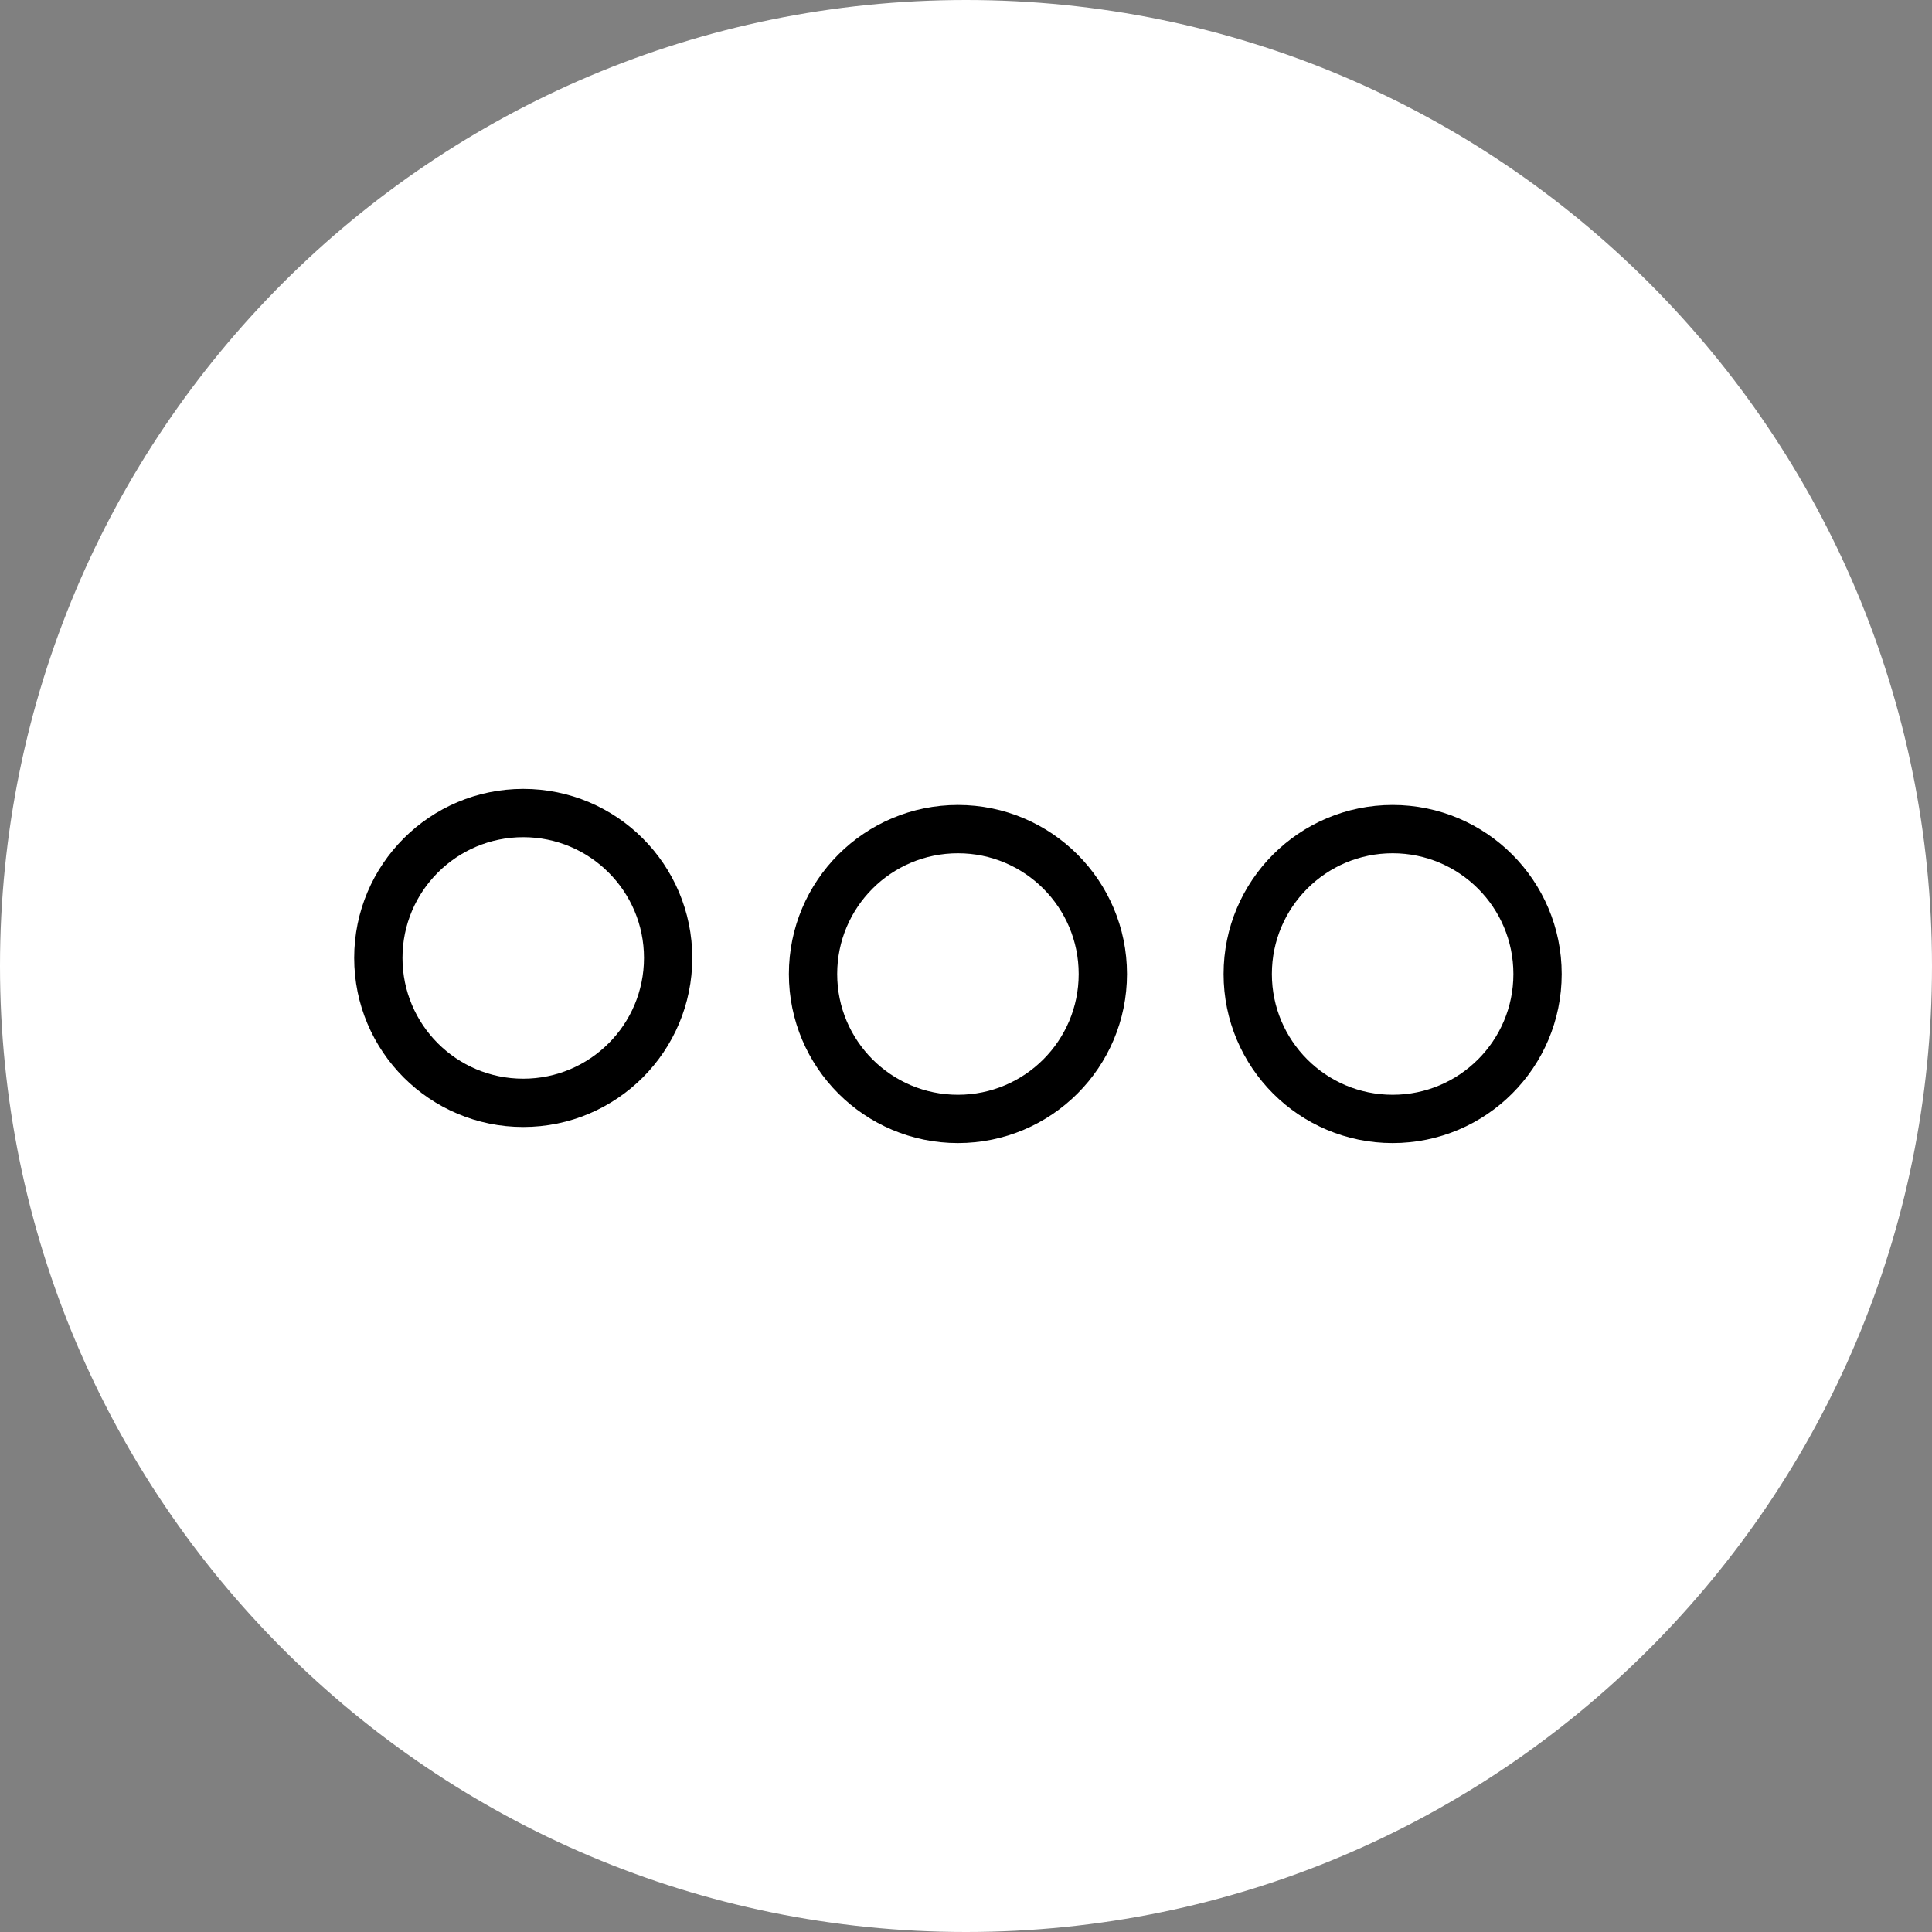 <svg width="40" height="40" viewBox="0 0 40 40" fill="none" xmlns="http://www.w3.org/2000/svg">
<rect x="0" y="0" width="40" height="40" fill="#808080" stroke="none"/>
<g clip-path="url(#clip0_448_6647)">
<path d="M20 40C31.046 40 40 31.046 40 20C40 8.954 31.046 0 20 0C8.954 0 0 8.954 0 20C0 31.046 8.954 40 20 40Z" fill="white"/>
<circle cx="10.833" cy="19.833" r="3" fill="white" stroke="black"/>
<circle cx="19.833" cy="20.166" r="3" fill="white" stroke="black"/>
<circle cx="28.833" cy="20.166" r="3" fill="white" stroke="black"/>
</g>
<defs>
<clipPath id="clip0_448_6647">
<rect width="40" height="40" fill="white"/>
</clipPath>
</defs>
</svg>
